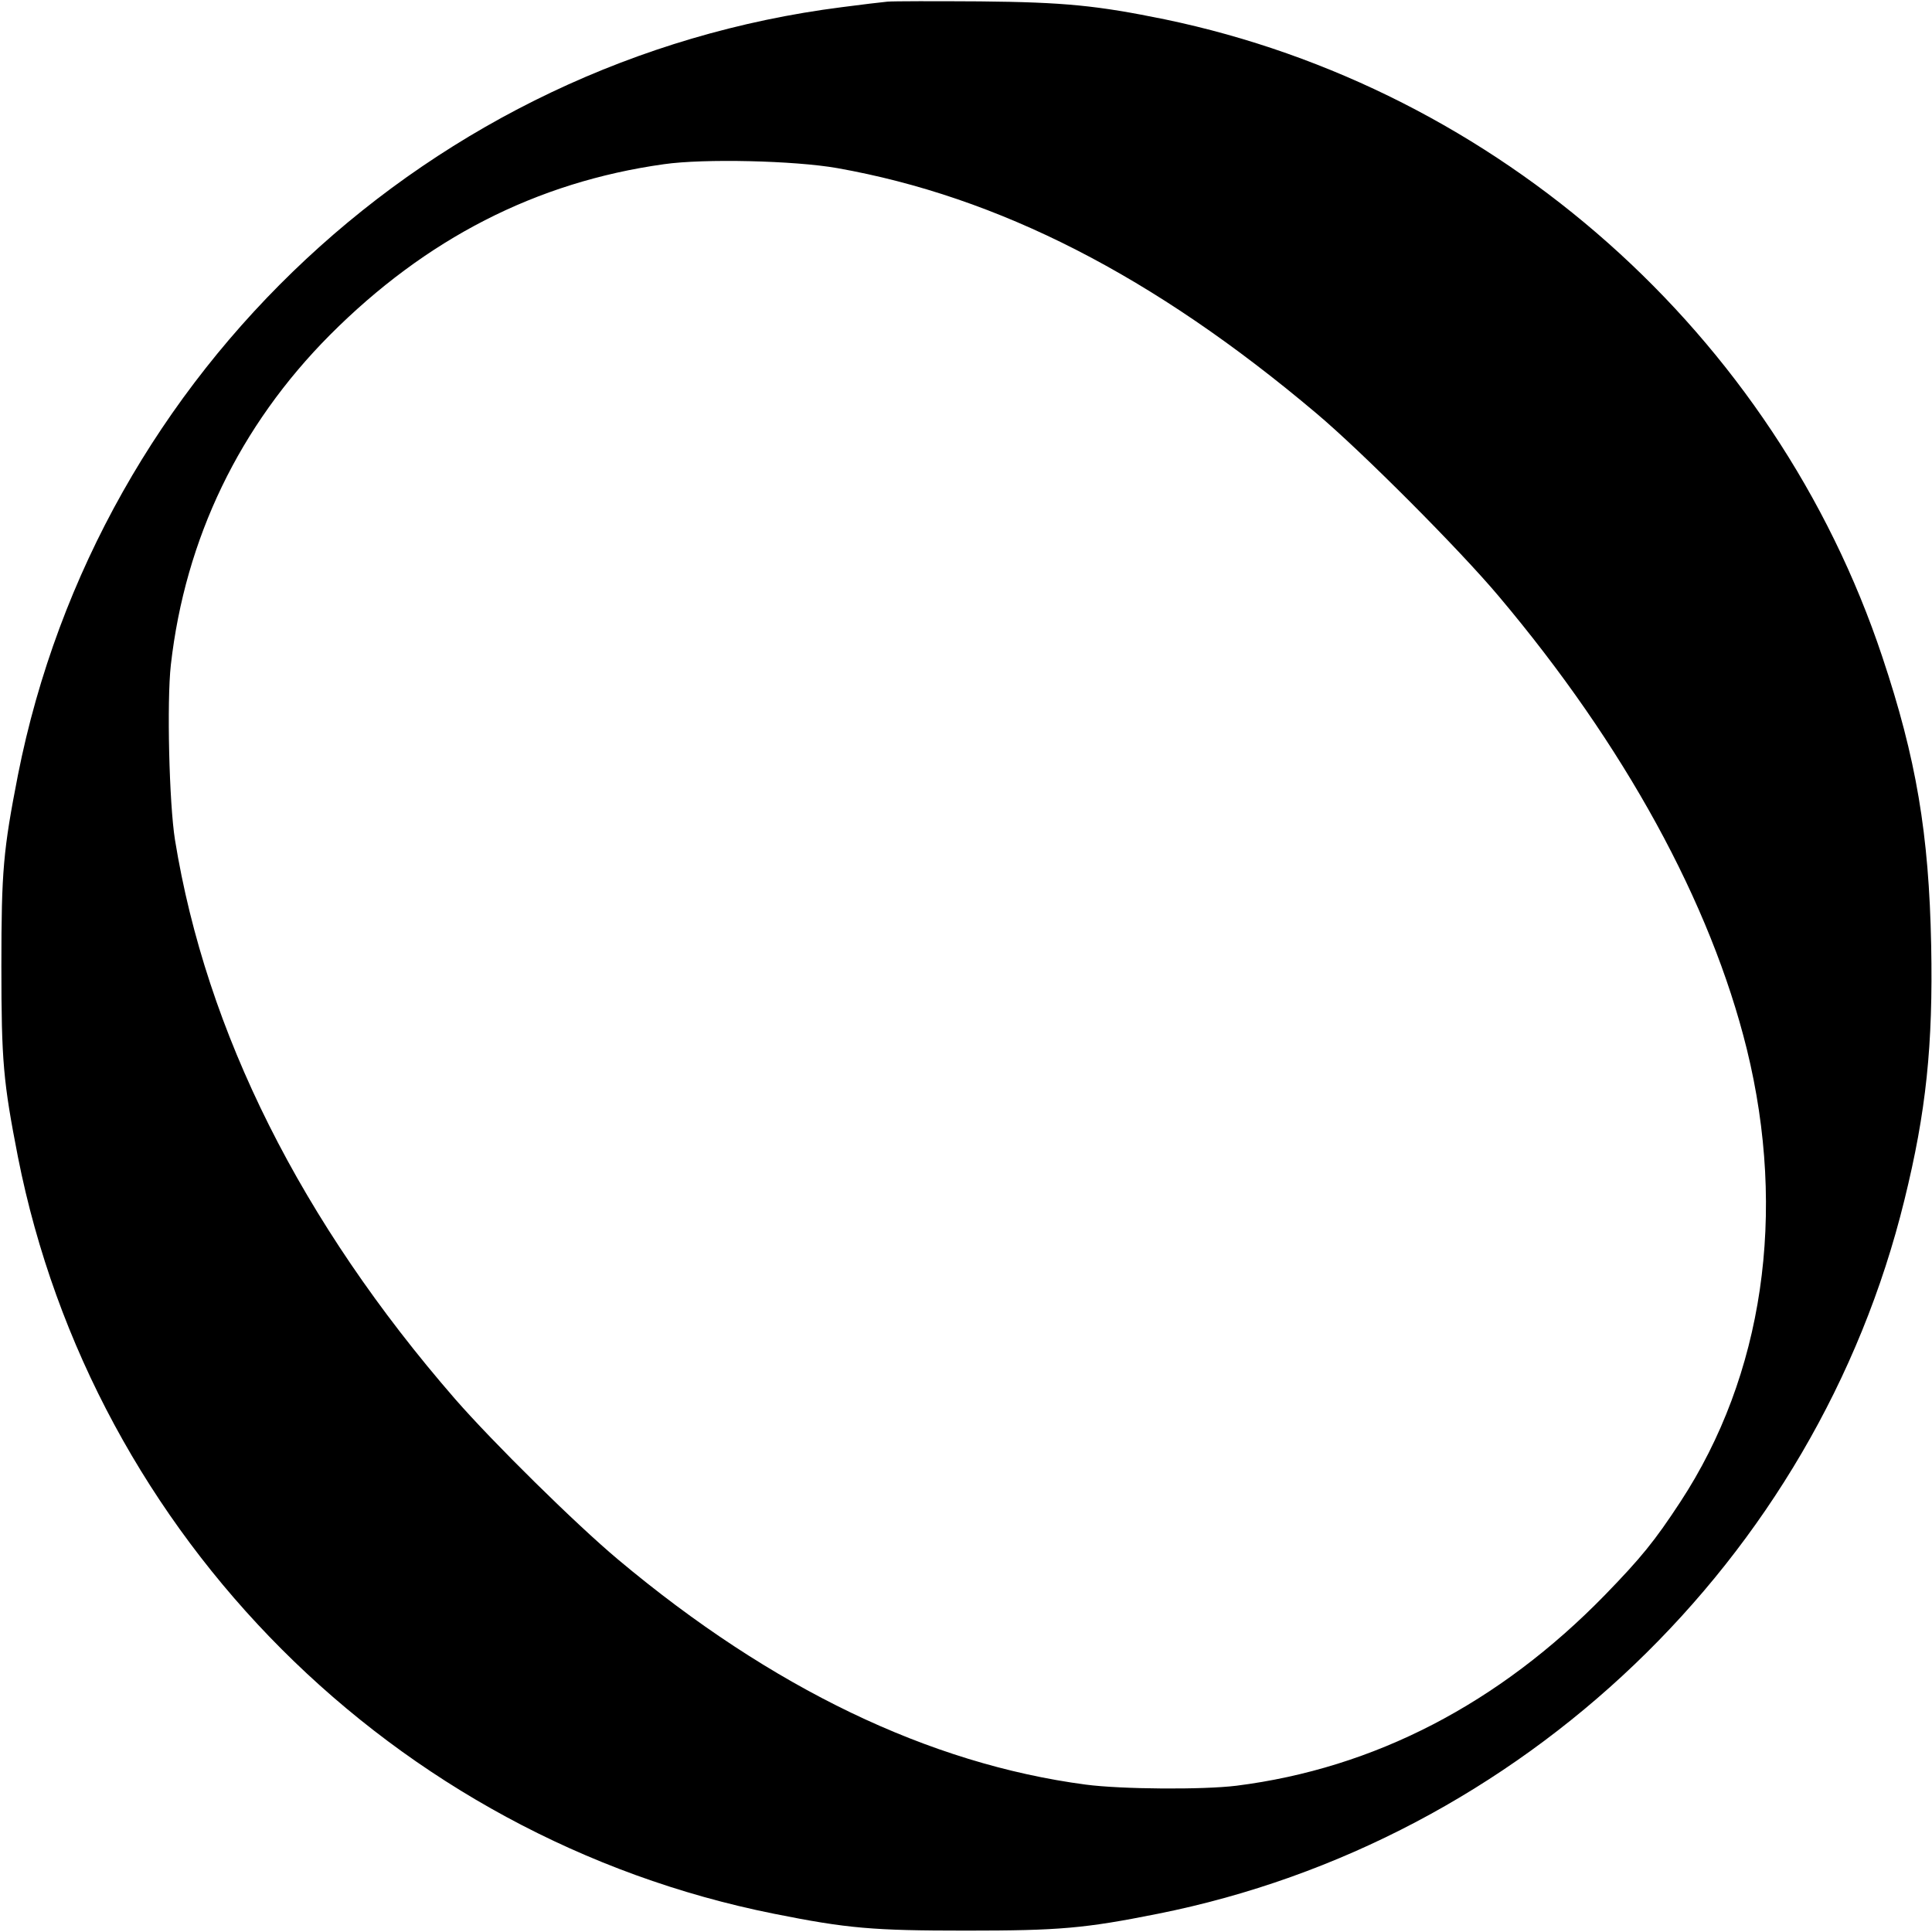<?xml version="1.0" standalone="no"?>
<!DOCTYPE svg PUBLIC "-//W3C//DTD SVG 20010904//EN"
 "http://www.w3.org/TR/2001/REC-SVG-20010904/DTD/svg10.dtd">
<svg version="1.0" xmlns="http://www.w3.org/2000/svg"
 width="700pt" height="700pt" viewBox="0 0 700 700"
 preserveAspectRatio="xMidYMid meet">
<g transform="translate(0,700) scale(0.1,-0.1)"
fill="#000000" stroke="none">
<path d="M3215 6994 c-22 -2 -96 -11 -165 -20 -1485 -189 -2695 -1317 -2985
-2782 -53 -272 -60 -346 -60 -692 0 -346 7 -420 60 -692 272 -1375 1363 -2467
2740 -2742 265 -53 357 -61 695 -61 338 0 430 8 695 61 1318 263 2386 1284
2705 2586 79 320 104 561 97 923 -8 404 -54 677 -177 1045 -389 1168 -1392
2059 -2600 2310 -245 50 -361 62 -670 65 -162 1 -313 1 -335 -1z m-182 -603
c586 -104 1146 -390 1737 -889 165 -139 517 -492 660 -662 456 -541 768 -1111
899 -1641 146 -595 60 -1182 -241 -1641 -93 -142 -142 -202 -273 -337 -384
-394 -836 -628 -1335 -691 -121 -15 -417 -13 -546 4 -567 75 -1138 349 -1694
815 -154 129 -454 425 -591 582 -558 642 -902 1329 -1015 2026 -21 131 -30
500 -15 634 52 458 249 866 576 1195 348 349 747 554 1210 619 146 21 474 13
628 -14z"/>
</g>
</svg>

